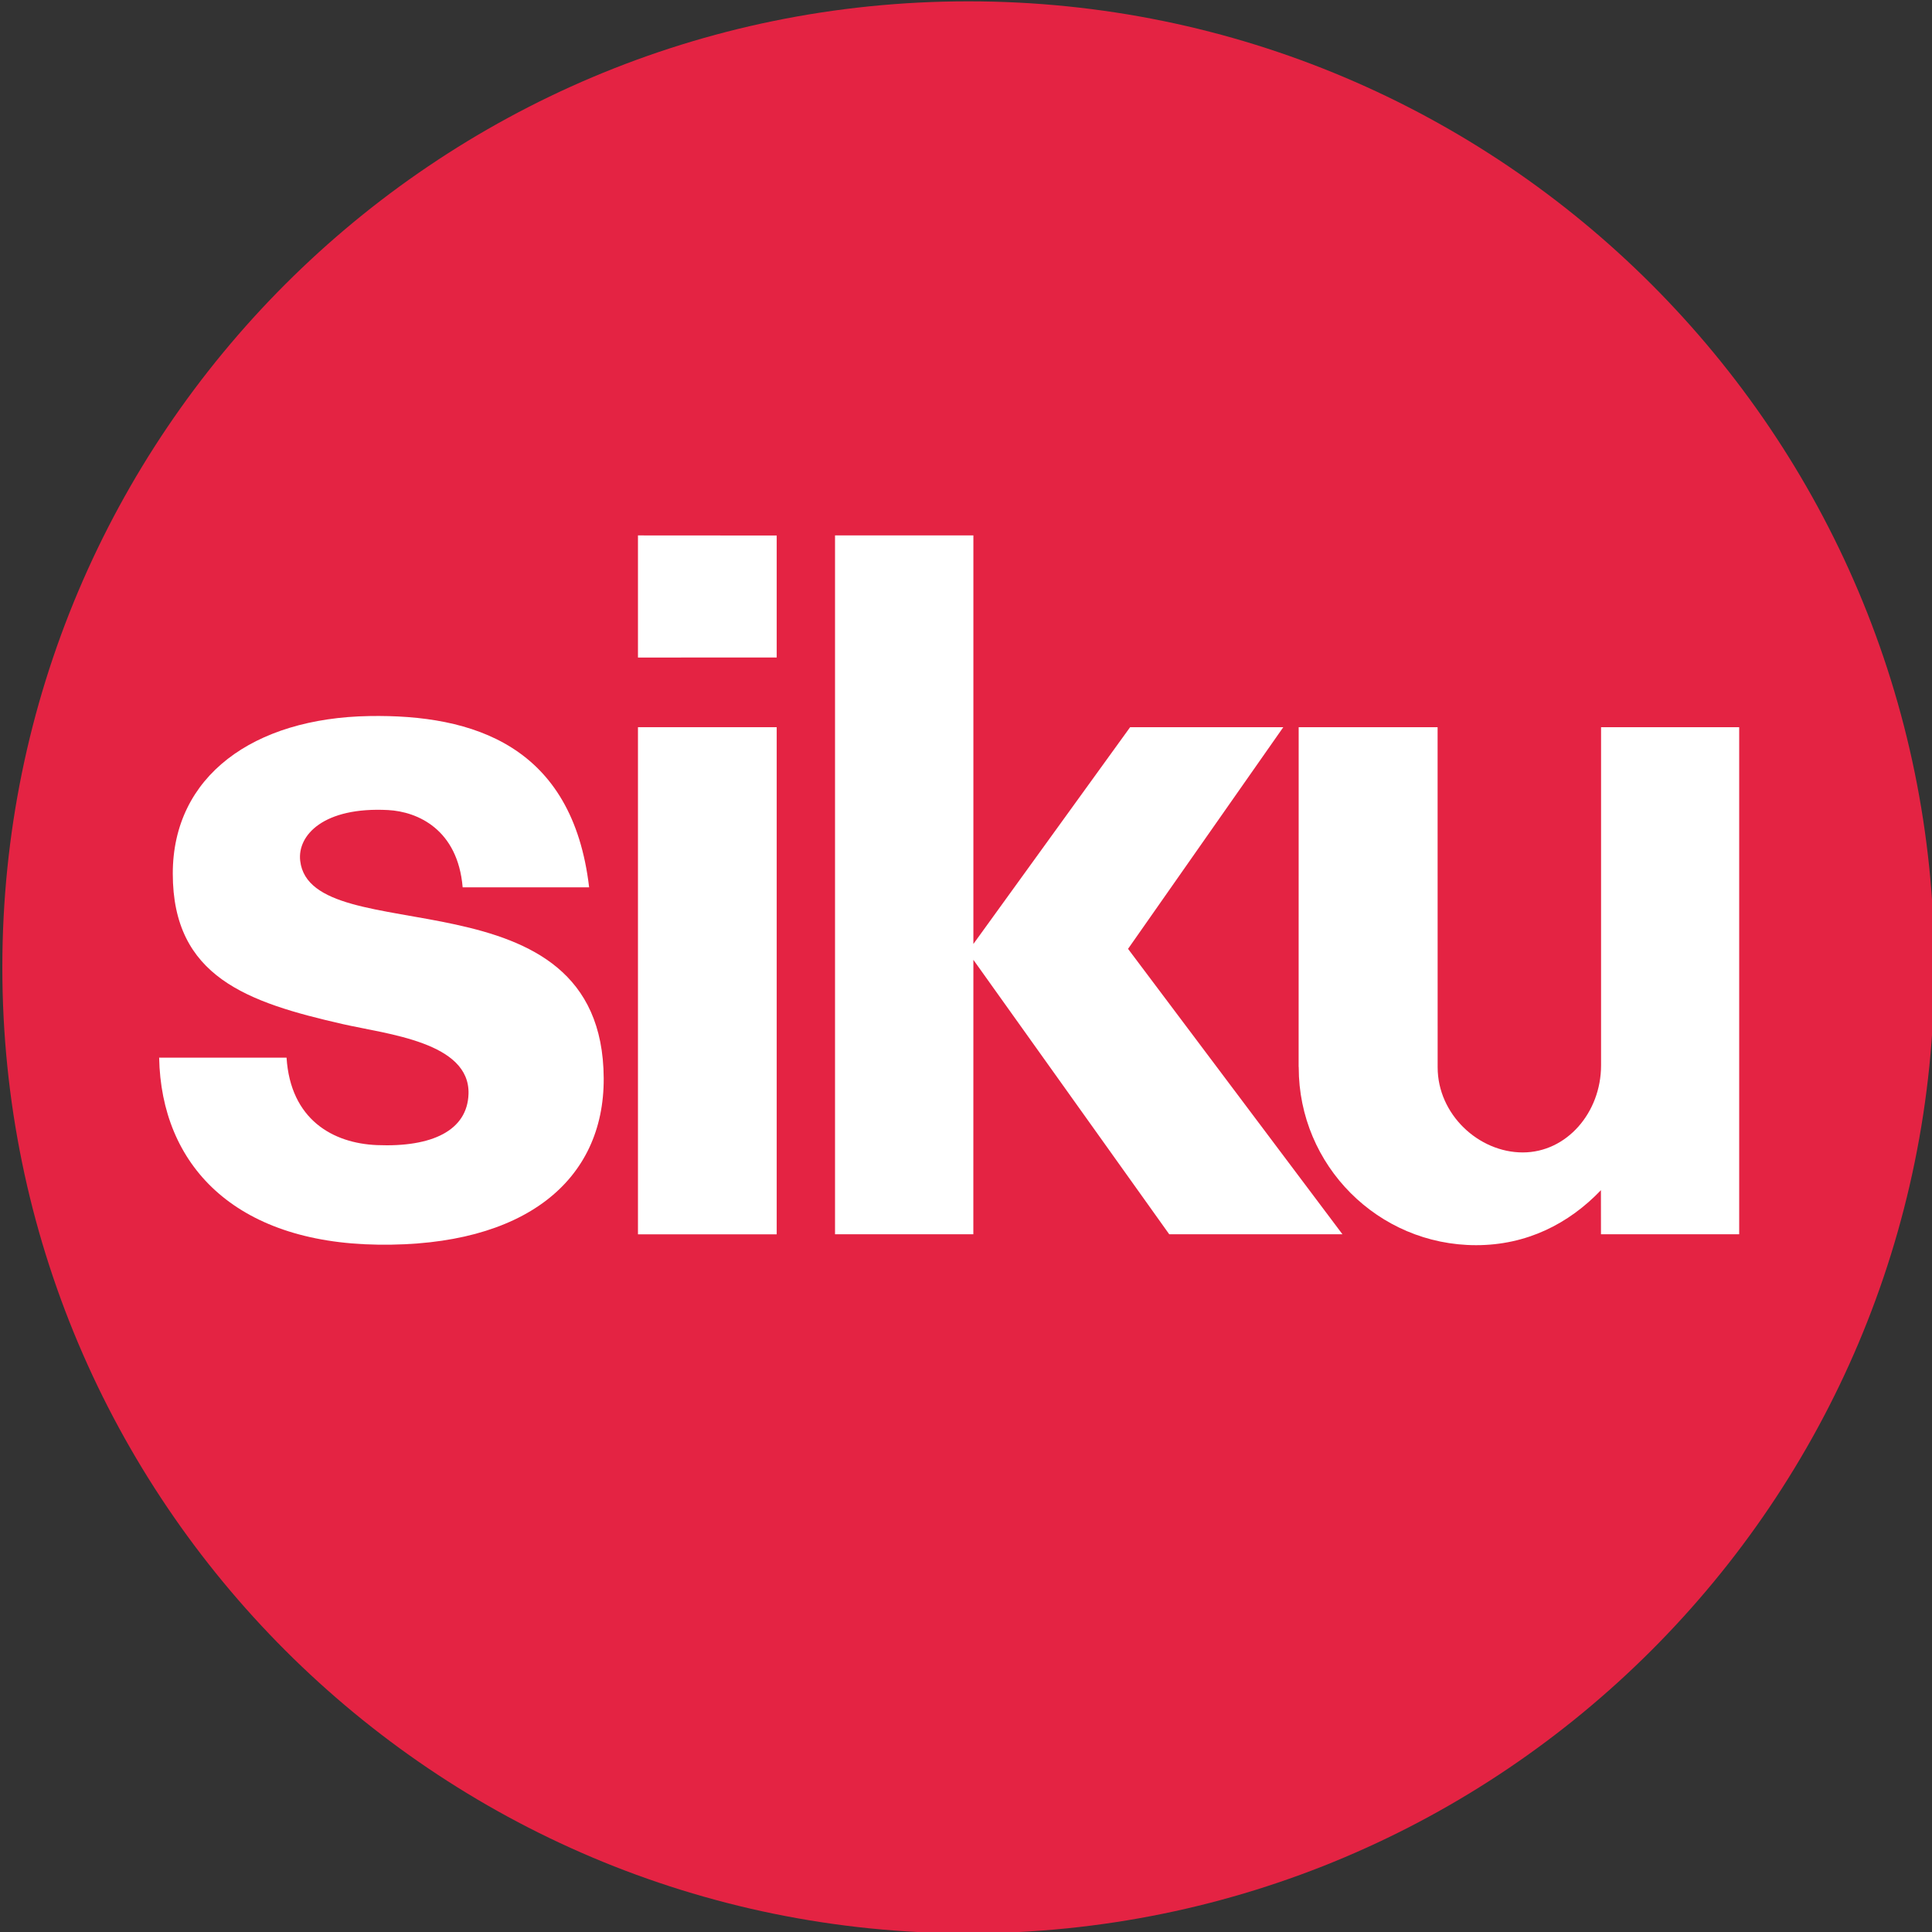 <?xml version="1.0" encoding="utf-8"?>
<!-- Generator: Adobe Illustrator 14.0.0, SVG Export Plug-In . SVG Version: 6.00 Build 43363)  -->
<!DOCTYPE svg PUBLIC "-//W3C//DTD SVG 1.1//EN" "http://www.w3.org/Graphics/SVG/1.1/DTD/svg11.dtd">
<svg version="1.1" id="Ebene_1" xmlns="http://www.w3.org/2000/svg" xmlns:xlink="http://www.w3.org/1999/xlink" x="0px" y="0px"
	 width="601px" height="601px" viewBox="0 0 601 601" enable-background="new 0 0 601 601" xml:space="preserve">
<rect x="0" y="0" width="601" height="601" fill="#333333" stroke="none"/>
<path fill-rule="evenodd" clip-rule="evenodd" fill="#FFFFFF" d="M593.704,300.372c0,160.519-130.279,290.797-290.805,290.797
	c-160.533,0-290.812-130.278-290.812-290.797c0-160.533,130.278-290.797,290.812-290.797
	C463.425,9.575,593.704,139.839,593.704,300.372z"/>
<path fill-rule="evenodd" clip-rule="evenodd" fill="none" d="M593.704,300.372c0,160.519-130.294,290.797-290.805,290.797
	c-160.533,0-290.826-130.278-290.826-290.797c0-160.533,130.293-290.797,290.826-290.797
	C463.41,9.575,593.704,139.839,593.704,300.372"/>
<path fill="#E42343" d="M0.726,300.915c0-165.964,134.536-300.5,300.5-300.5c165.956,0,300.507,134.536,300.507,300.5
	s-134.551,300.5-300.507,300.5C135.262,601.415,0.726,466.879,0.726,300.915z"/>
<path fill="none" stroke="#E42343" stroke-width="0" stroke-miterlimit="3.864" d="M0.726,300.915
	c0-165.964,134.536-300.5,300.5-300.5c165.956,0,300.507,134.536,300.507,300.5s-134.551,300.5-300.507,300.5
	C135.262,601.415,0.726,466.879,0.726,300.915z"/>
<path fill="#FFFFFF" d="M183.264,276.034c-5.153-44.097-36.009-53.844-68.392-53.286c-36.008,0.616-61.124,18.657-61.124,49
	c0,32.155,23.193,40.06,52.948,46.841c13.695,3.127,39.575,5.593,39.047,21.747c-0.382,11.26-11.186,16.596-28.522,15.876
	c-13.637-0.572-26.848-7.919-28.081-27.193l-39.634-0.015c0.631,33.249,23.296,57.58,68.097,58.182
	c45.623,0.631,70.344-19.957,70.196-51.745c-0.308-66.13-91.085-38.885-94.417-67.671c-0.91-7.941,7.267-16.837,27.362-15.78
	c9.146,0.499,21.652,5.974,23.179,24.044H183.264"/>
<path fill="#FFFFFF" d="M447.219,332.014c0,14.657,12.757,26.481,26.467,26.481c13.711,0,24.368-12.441,24.368-27.099V226.212
	h42.966v157.744h-42.995l-0.015-13.718c-10.041,10.503-23.164,17.108-38.827,17.108c-30.46,0-55.18-24.757-55.18-55.289
	c0-0.118-0.029-0.228-0.029-0.331l0.015-105.515h43.216L447.219,332.014"/>
<polyline fill="#FFFFFF" points="302.797,166.556 259.757,166.556 259.757,383.956 302.782,383.956 302.797,298.581 
	363.724,383.956 417.611,383.956 350.908,295.168 399.203,226.212 351.554,226.212 302.797,293.649 302.797,166.556 "/>
<polyline fill="#FFFFFF" points="198.456,166.556 241.613,166.585 241.613,204.531 198.456,204.545 198.456,166.556 "/>
<polyline fill="#FFFFFF" points="198.456,226.212 198.456,383.971 241.613,383.971 241.613,226.212 198.456,226.212 "/>
</svg>
